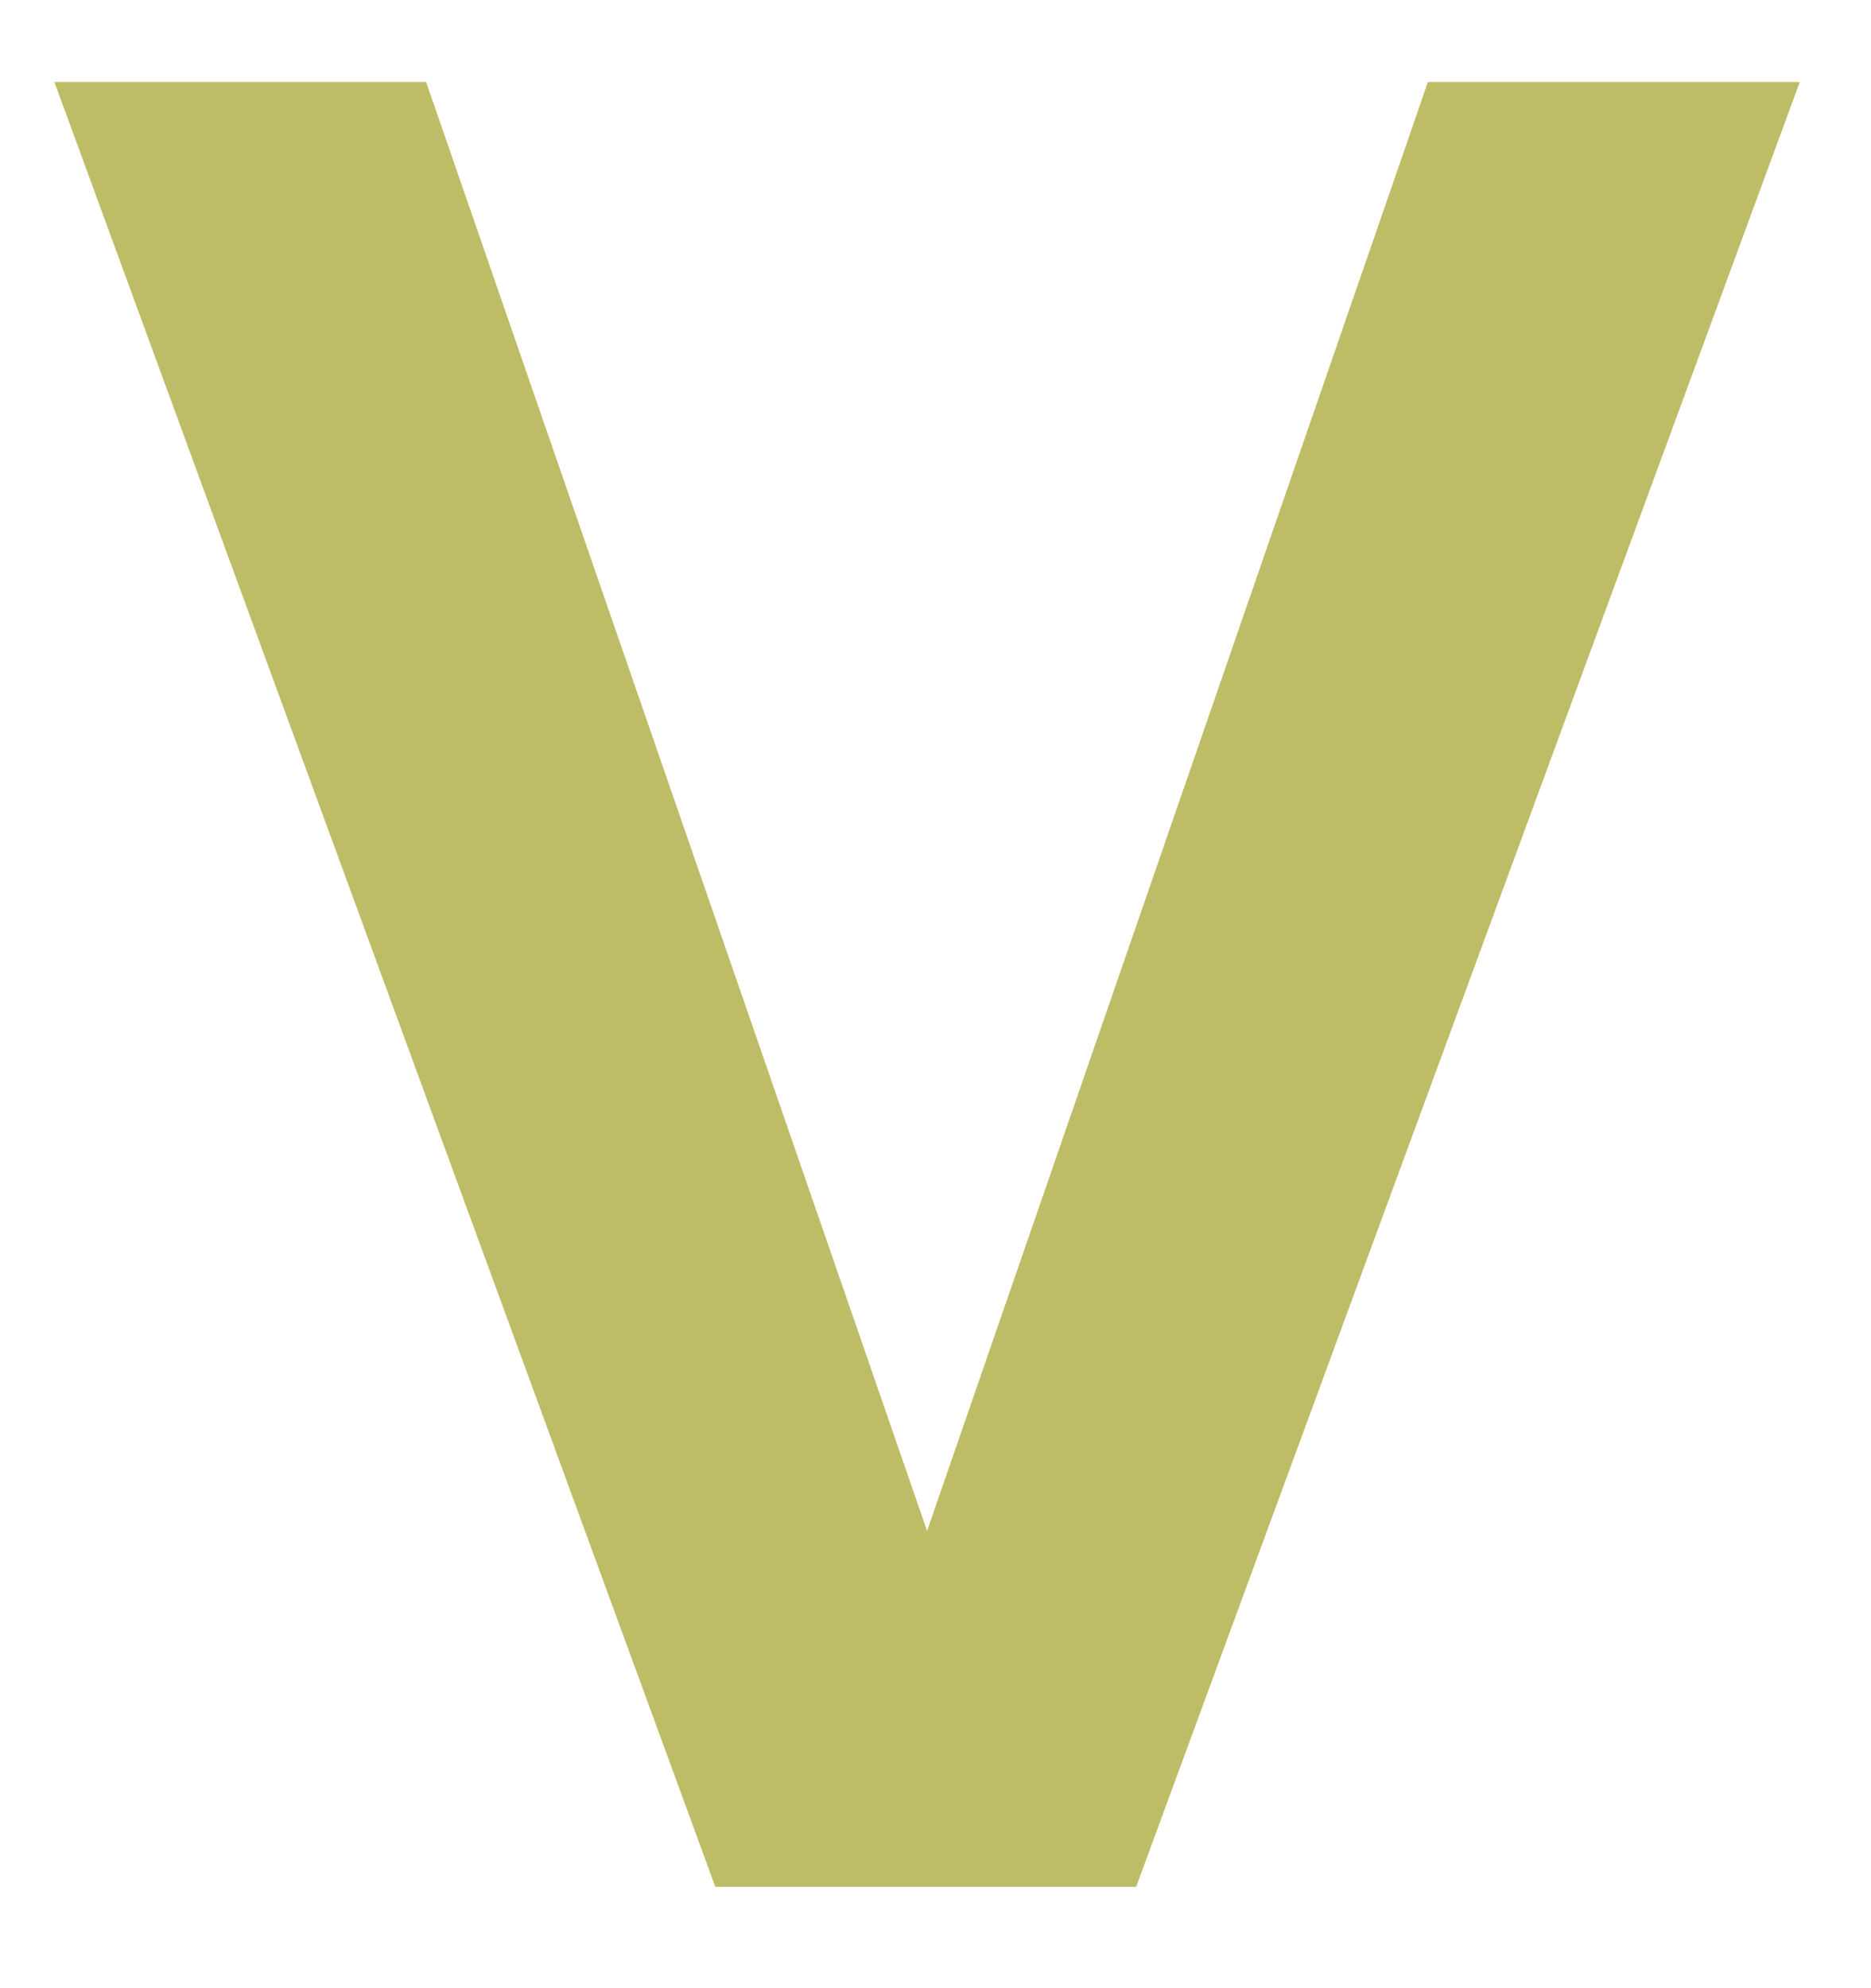 <svg width="16" height="17" viewBox="0 0 16 17" fill="none" xmlns="http://www.w3.org/2000/svg">
<path d="M12.211 0.701L15.391 0.701L9.716 16.133L6.117 16.133L0.465 0.701L3.644 0.701L7.928 13.09L12.211 0.701Z" fill="#BFBC67"/>
</svg>

